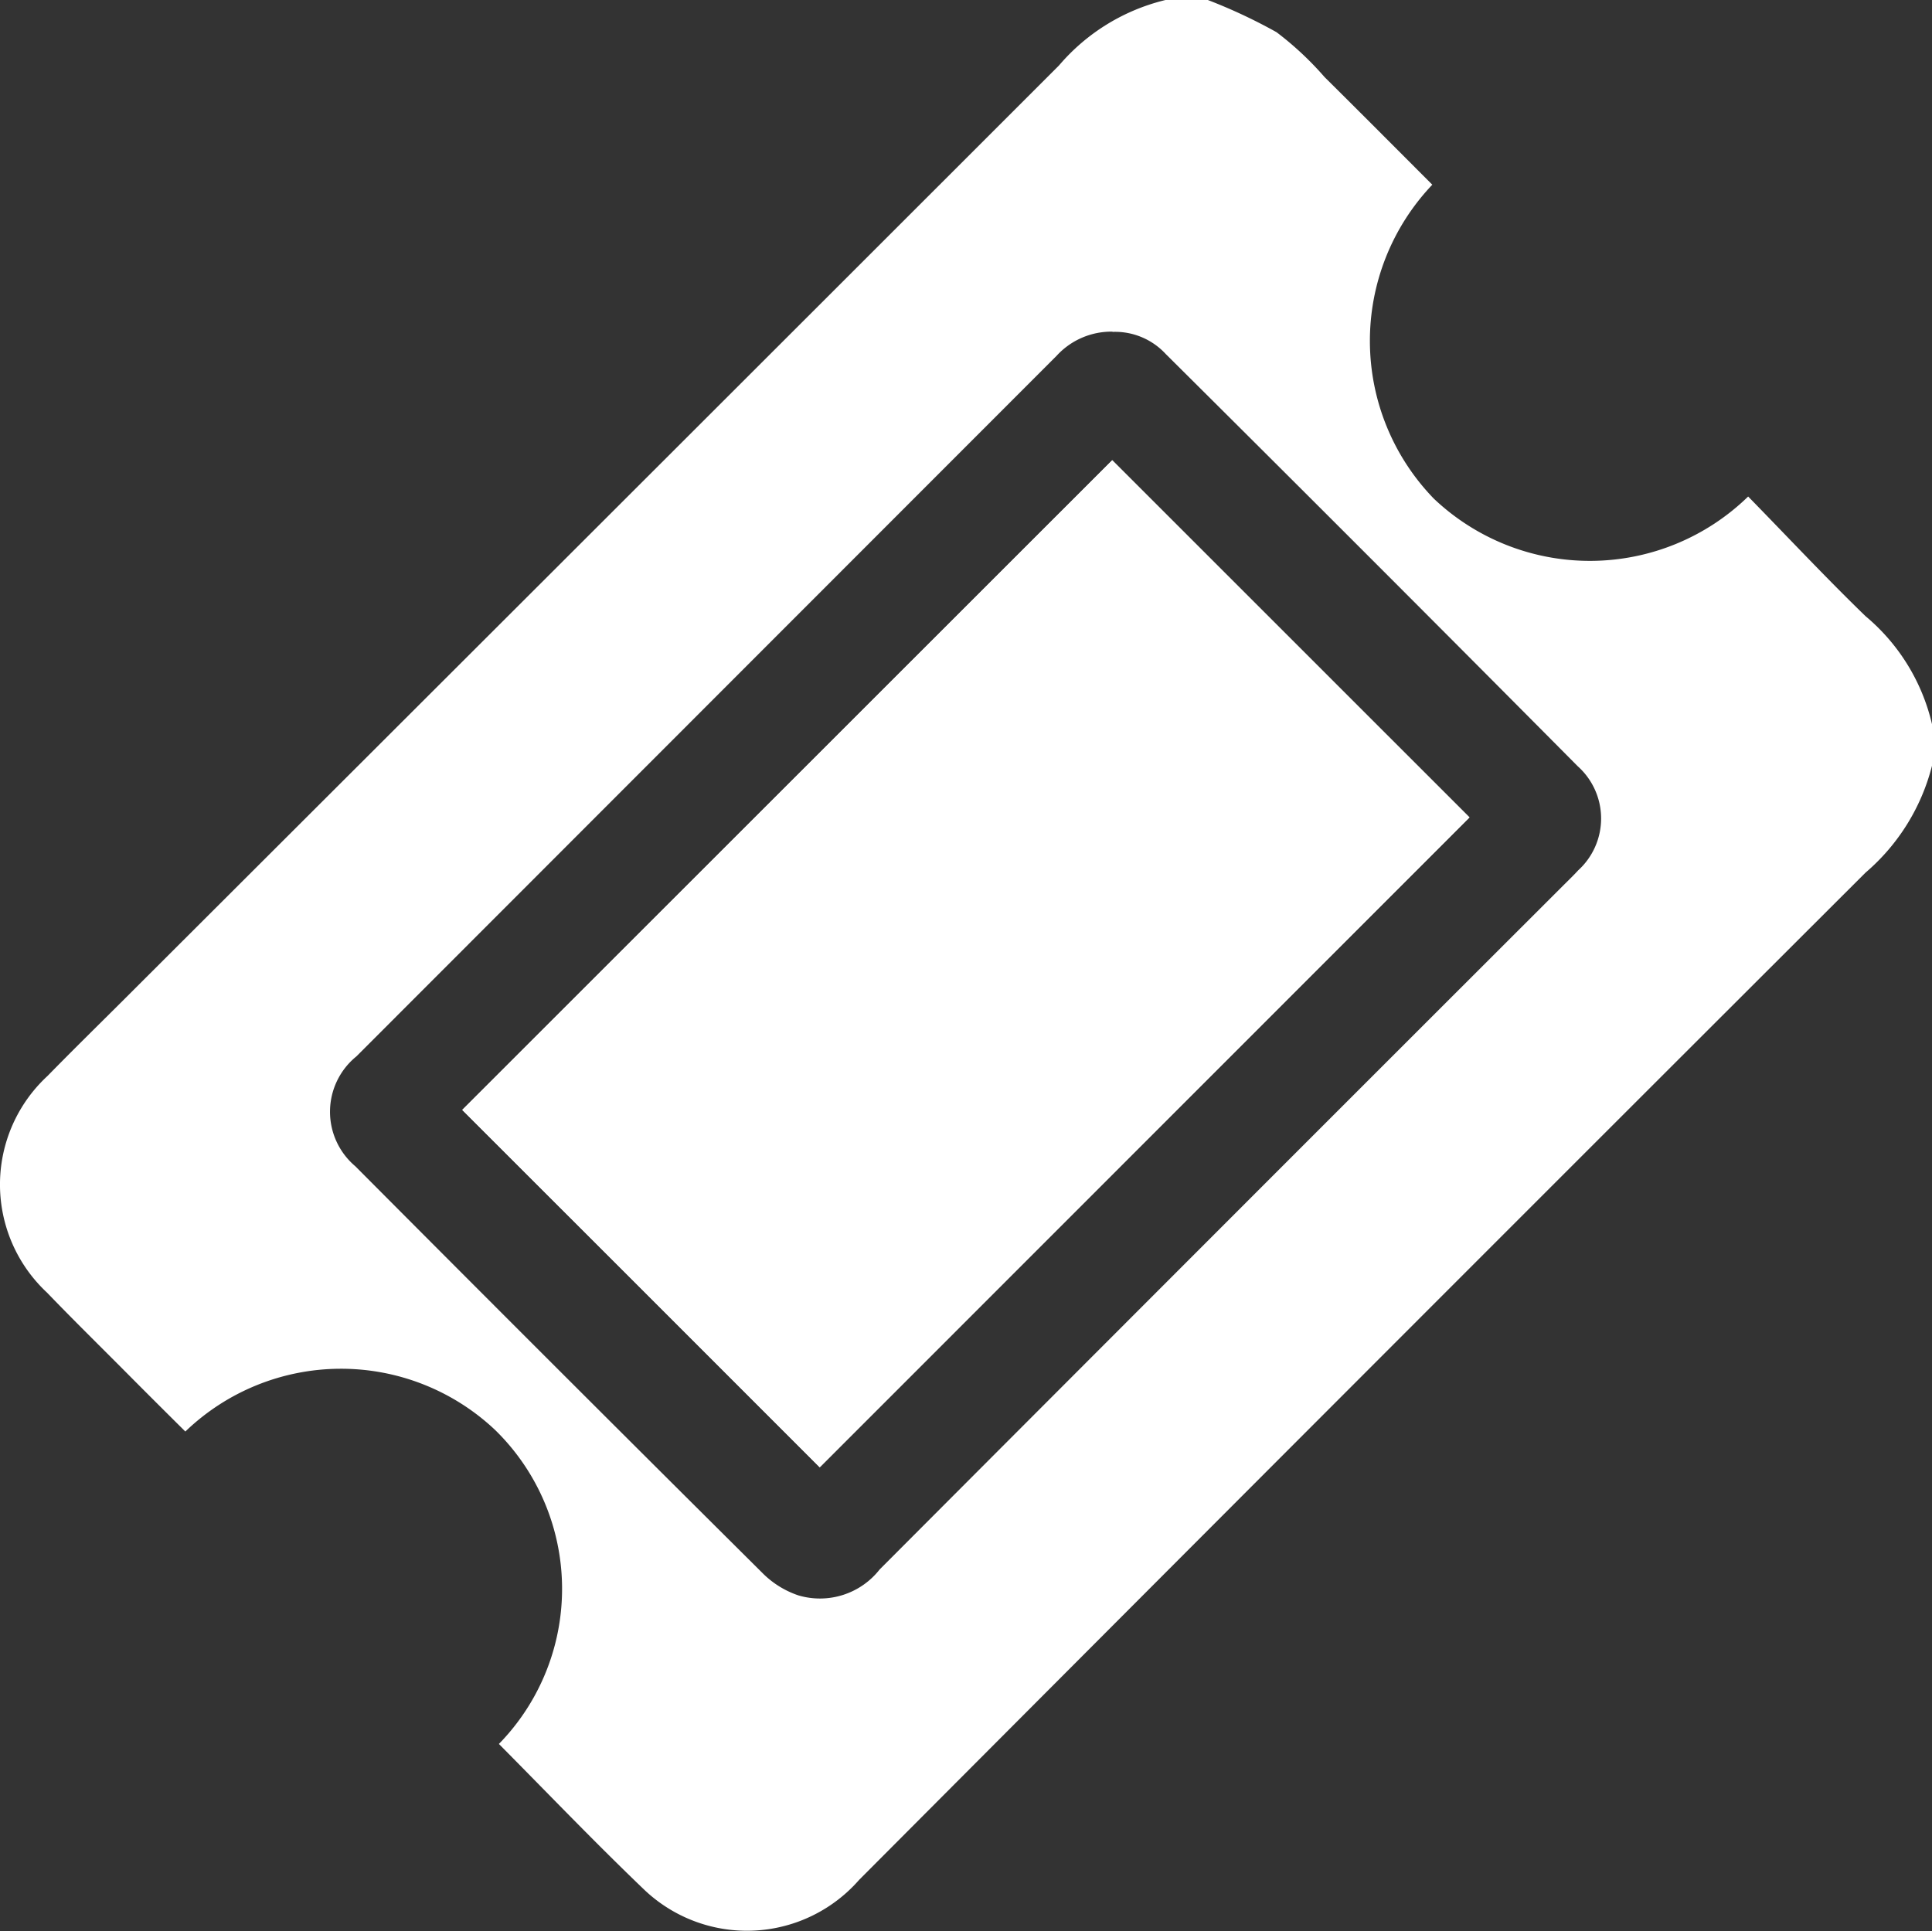<svg id="Groupe_13635" data-name="Groupe 13635" xmlns="http://www.w3.org/2000/svg" xmlns:xlink="http://www.w3.org/1999/xlink" width="152.19" height="152.151" viewBox="0 0 152.19 152.151">
  <rect x="0" y="0" width="152.19" height="152.151" fill="#333333" stroke="none"/>
  <defs>
    <clipPath id="clip-path">
      <rect id="Rectangle_3814" data-name="Rectangle 3814" width="152.19" height="152.151" fill="#fff"/>
    </clipPath>
  </defs>
  <g id="Groupe_13634" data-name="Groupe 13634" clip-path="url(#clip-path)">
    <path id="Tracé_67022" data-name="Tracé 67022" d="M152.191,60.337a16.375,16.375,0,0,1-5.226,8.411q-39.7,39.633-79.291,79.366a11.741,11.741,0,0,1-16.843.848c-3.9-3.728-7.629-7.629-11.53-11.56a17.489,17.489,0,0,0-.3-24.738,17.682,17.682,0,0,0-24.4.124c-1.537-1.525-3.079-3.061-4.607-4.6-2.1-2.113-4.227-4.2-6.286-6.34A11.641,11.641,0,0,1,3.75,84.77c1.9-1.944,3.843-3.852,5.778-5.778q36.964-36.9,73.893-73.826A15.931,15.931,0,0,1,91.85,0h3.273a42.118,42.118,0,0,1,5.434,2.545,24.983,24.983,0,0,1,3.786,3.538c2.841,2.814,5.664,5.655,8.486,8.477a17.854,17.854,0,0,0,.124,24.738,17.863,17.863,0,0,0,24.756-.172c3.07,3.137,6.083,6.361,9.241,9.422a15.744,15.744,0,0,1,5.241,8.511Zm-64.555-34.2a5.854,5.854,0,0,0-4.417,1.917Q55.641,55.649,28.077,83.233a5.618,5.618,0,0,0-.085,8.658Q44.029,108,60.16,124.032A7.246,7.246,0,0,0,62.9,125.7a5.975,5.975,0,0,0,6.391-2.041Q96.2,96.683,123.175,69.739c.38-.38.782-.764,1.144-1.162a5.522,5.522,0,0,0-.033-8.2Q108.107,44.077,91.832,27.9a5.434,5.434,0,0,0-4.2-1.745" transform="translate(-0.001 -0.009)" fill="#fff"/>
    <path id="Tracé_67023" data-name="Tracé 67023" d="M55.02,3.8,3.818,54.984c9.4,9.4,18.875,18.857,28.161,28.161,16.985-16.994,34.115-34.133,51.184-51.2Z" transform="translate(32.594 32.458)" fill="#fff"/>
    <path id="Tracé_67024" data-name="Tracé 67024" d="M55.02,3.8c9.374,9.374,18.817,18.817,28.143,28.134-17.06,17.072-34.2,34.208-51.184,51.2-9.286-9.3-18.757-18.748-28.161-28.152L55.02,3.8" transform="translate(32.594 32.458)" fill="#fff"/>
  </g>
</svg>
